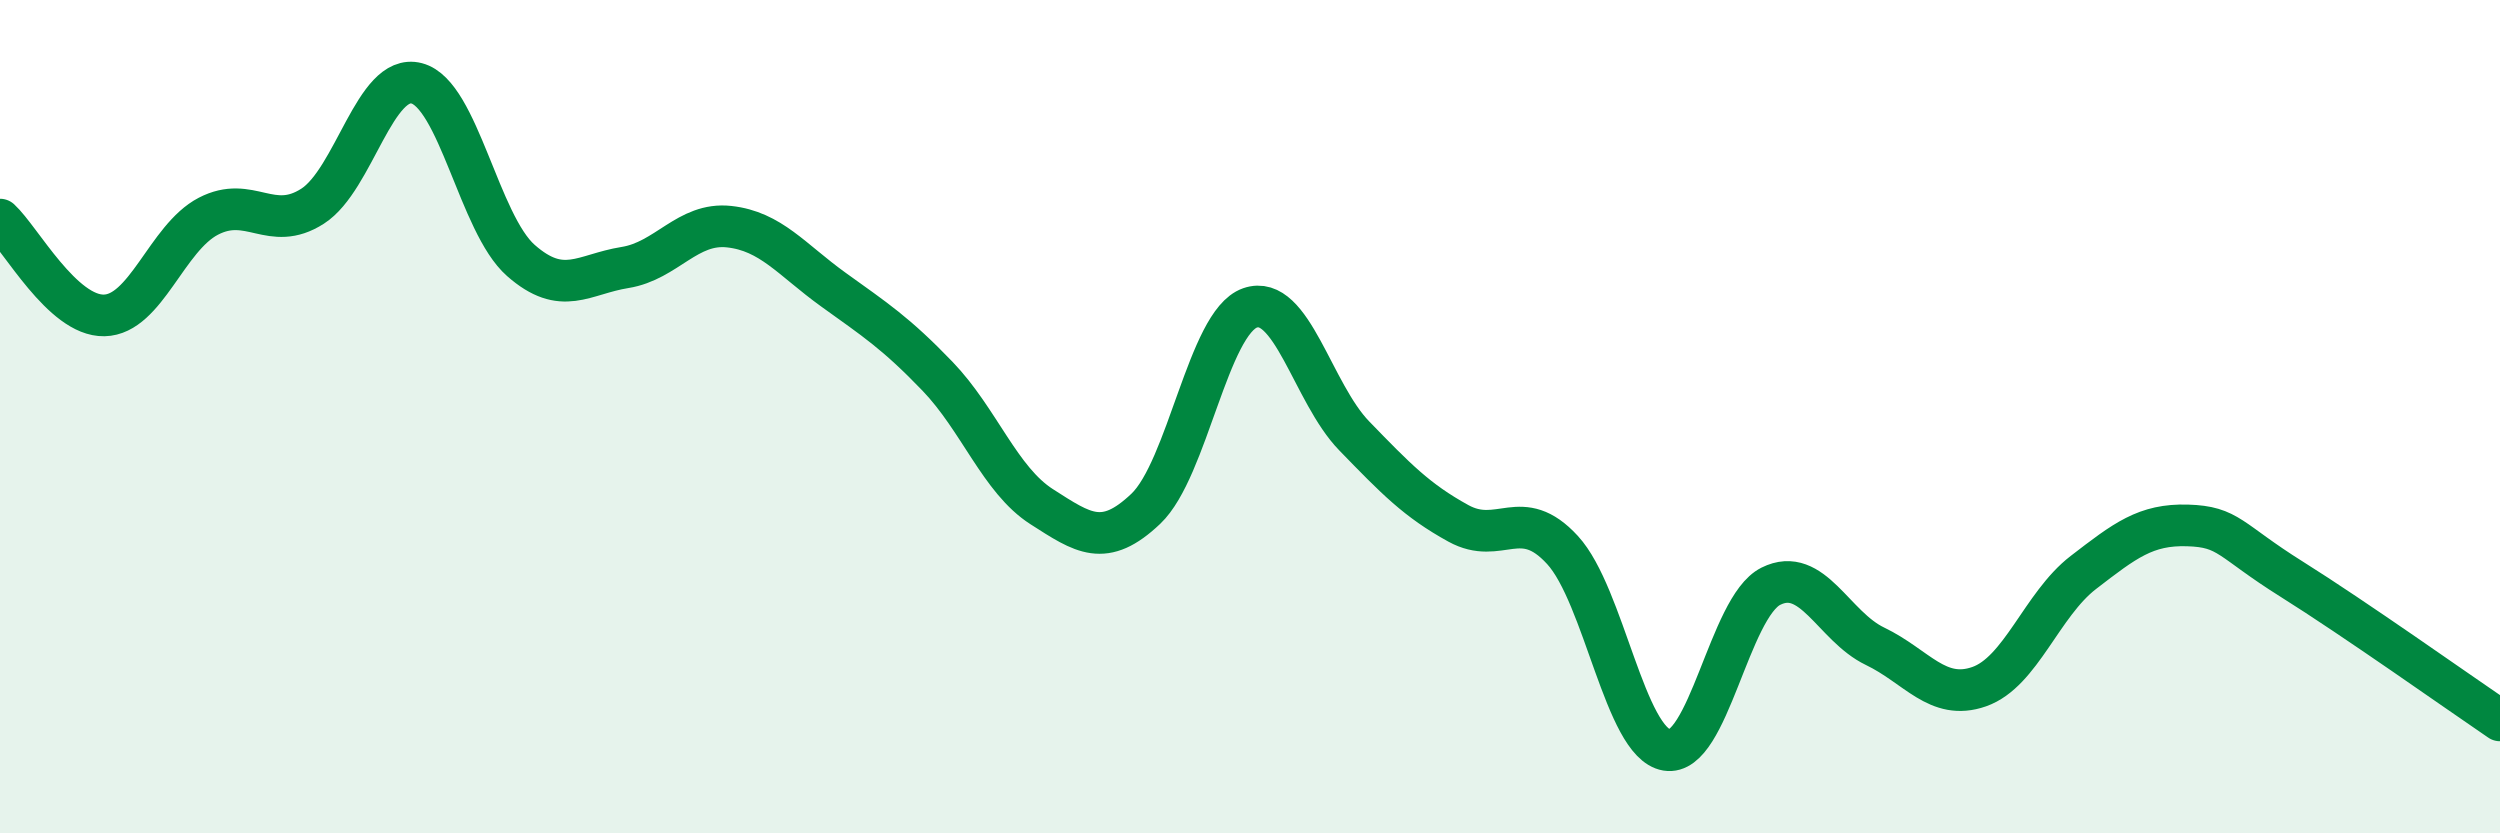 
    <svg width="60" height="20" viewBox="0 0 60 20" xmlns="http://www.w3.org/2000/svg">
      <path
        d="M 0,5.27 C 0.5,5.73 1.5,7.59 2.5,7.57 C 3.5,7.55 4,5.71 5,5.19 C 6,4.67 6.5,5.59 7.5,4.95 C 8.5,4.31 9,1.74 10,2 C 11,2.26 11.5,5.37 12.5,6.25 C 13.5,7.13 14,6.58 15,6.42 C 16,6.26 16.5,5.33 17.5,5.44 C 18.5,5.55 19,6.23 20,6.95 C 21,7.67 21.5,7.99 22.5,9.03 C 23.5,10.07 24,11.52 25,12.16 C 26,12.8 26.5,13.16 27.5,12.21 C 28.5,11.26 29,7.74 30,7.39 C 31,7.04 31.5,9.43 32.5,10.46 C 33.5,11.49 34,12.01 35,12.56 C 36,13.11 36.5,12.11 37.5,13.2 C 38.5,14.29 39,17.83 40,18 C 41,18.17 41.5,14.57 42.5,14.07 C 43.5,13.57 44,15.03 45,15.51 C 46,15.99 46.5,16.83 47.5,16.48 C 48.5,16.13 49,14.51 50,13.74 C 51,12.97 51.5,12.58 52.5,12.61 C 53.5,12.64 53.5,12.96 55,13.9 C 56.5,14.84 59,16.61 60,17.29L60 20L0 20Z"
        fill="#008740"
        opacity="0.1"
        stroke-linecap="round"
        stroke-linejoin="round"
      />
      <path
        d="M 0,5.27 C 0.5,5.73 1.5,7.59 2.5,7.57 C 3.5,7.55 4,5.71 5,5.19 C 6,4.67 6.5,5.59 7.5,4.95 C 8.5,4.31 9,1.74 10,2 C 11,2.26 11.5,5.37 12.5,6.25 C 13.5,7.13 14,6.58 15,6.42 C 16,6.26 16.5,5.33 17.5,5.44 C 18.5,5.55 19,6.23 20,6.95 C 21,7.67 21.5,7.99 22.5,9.03 C 23.5,10.07 24,11.52 25,12.16 C 26,12.8 26.5,13.16 27.5,12.21 C 28.5,11.26 29,7.74 30,7.39 C 31,7.04 31.5,9.43 32.5,10.46 C 33.5,11.49 34,12.01 35,12.56 C 36,13.11 36.5,12.11 37.5,13.2 C 38.5,14.29 39,17.83 40,18 C 41,18.17 41.5,14.57 42.5,14.07 C 43.5,13.57 44,15.03 45,15.51 C 46,15.99 46.5,16.83 47.5,16.48 C 48.5,16.13 49,14.51 50,13.74 C 51,12.97 51.5,12.58 52.5,12.61 C 53.5,12.64 53.5,12.96 55,13.9 C 56.5,14.84 59,16.61 60,17.29"
        stroke="#008740"
        stroke-width="1"
        fill="none"
        stroke-linecap="round"
        stroke-linejoin="round"
      />
    </svg>
  